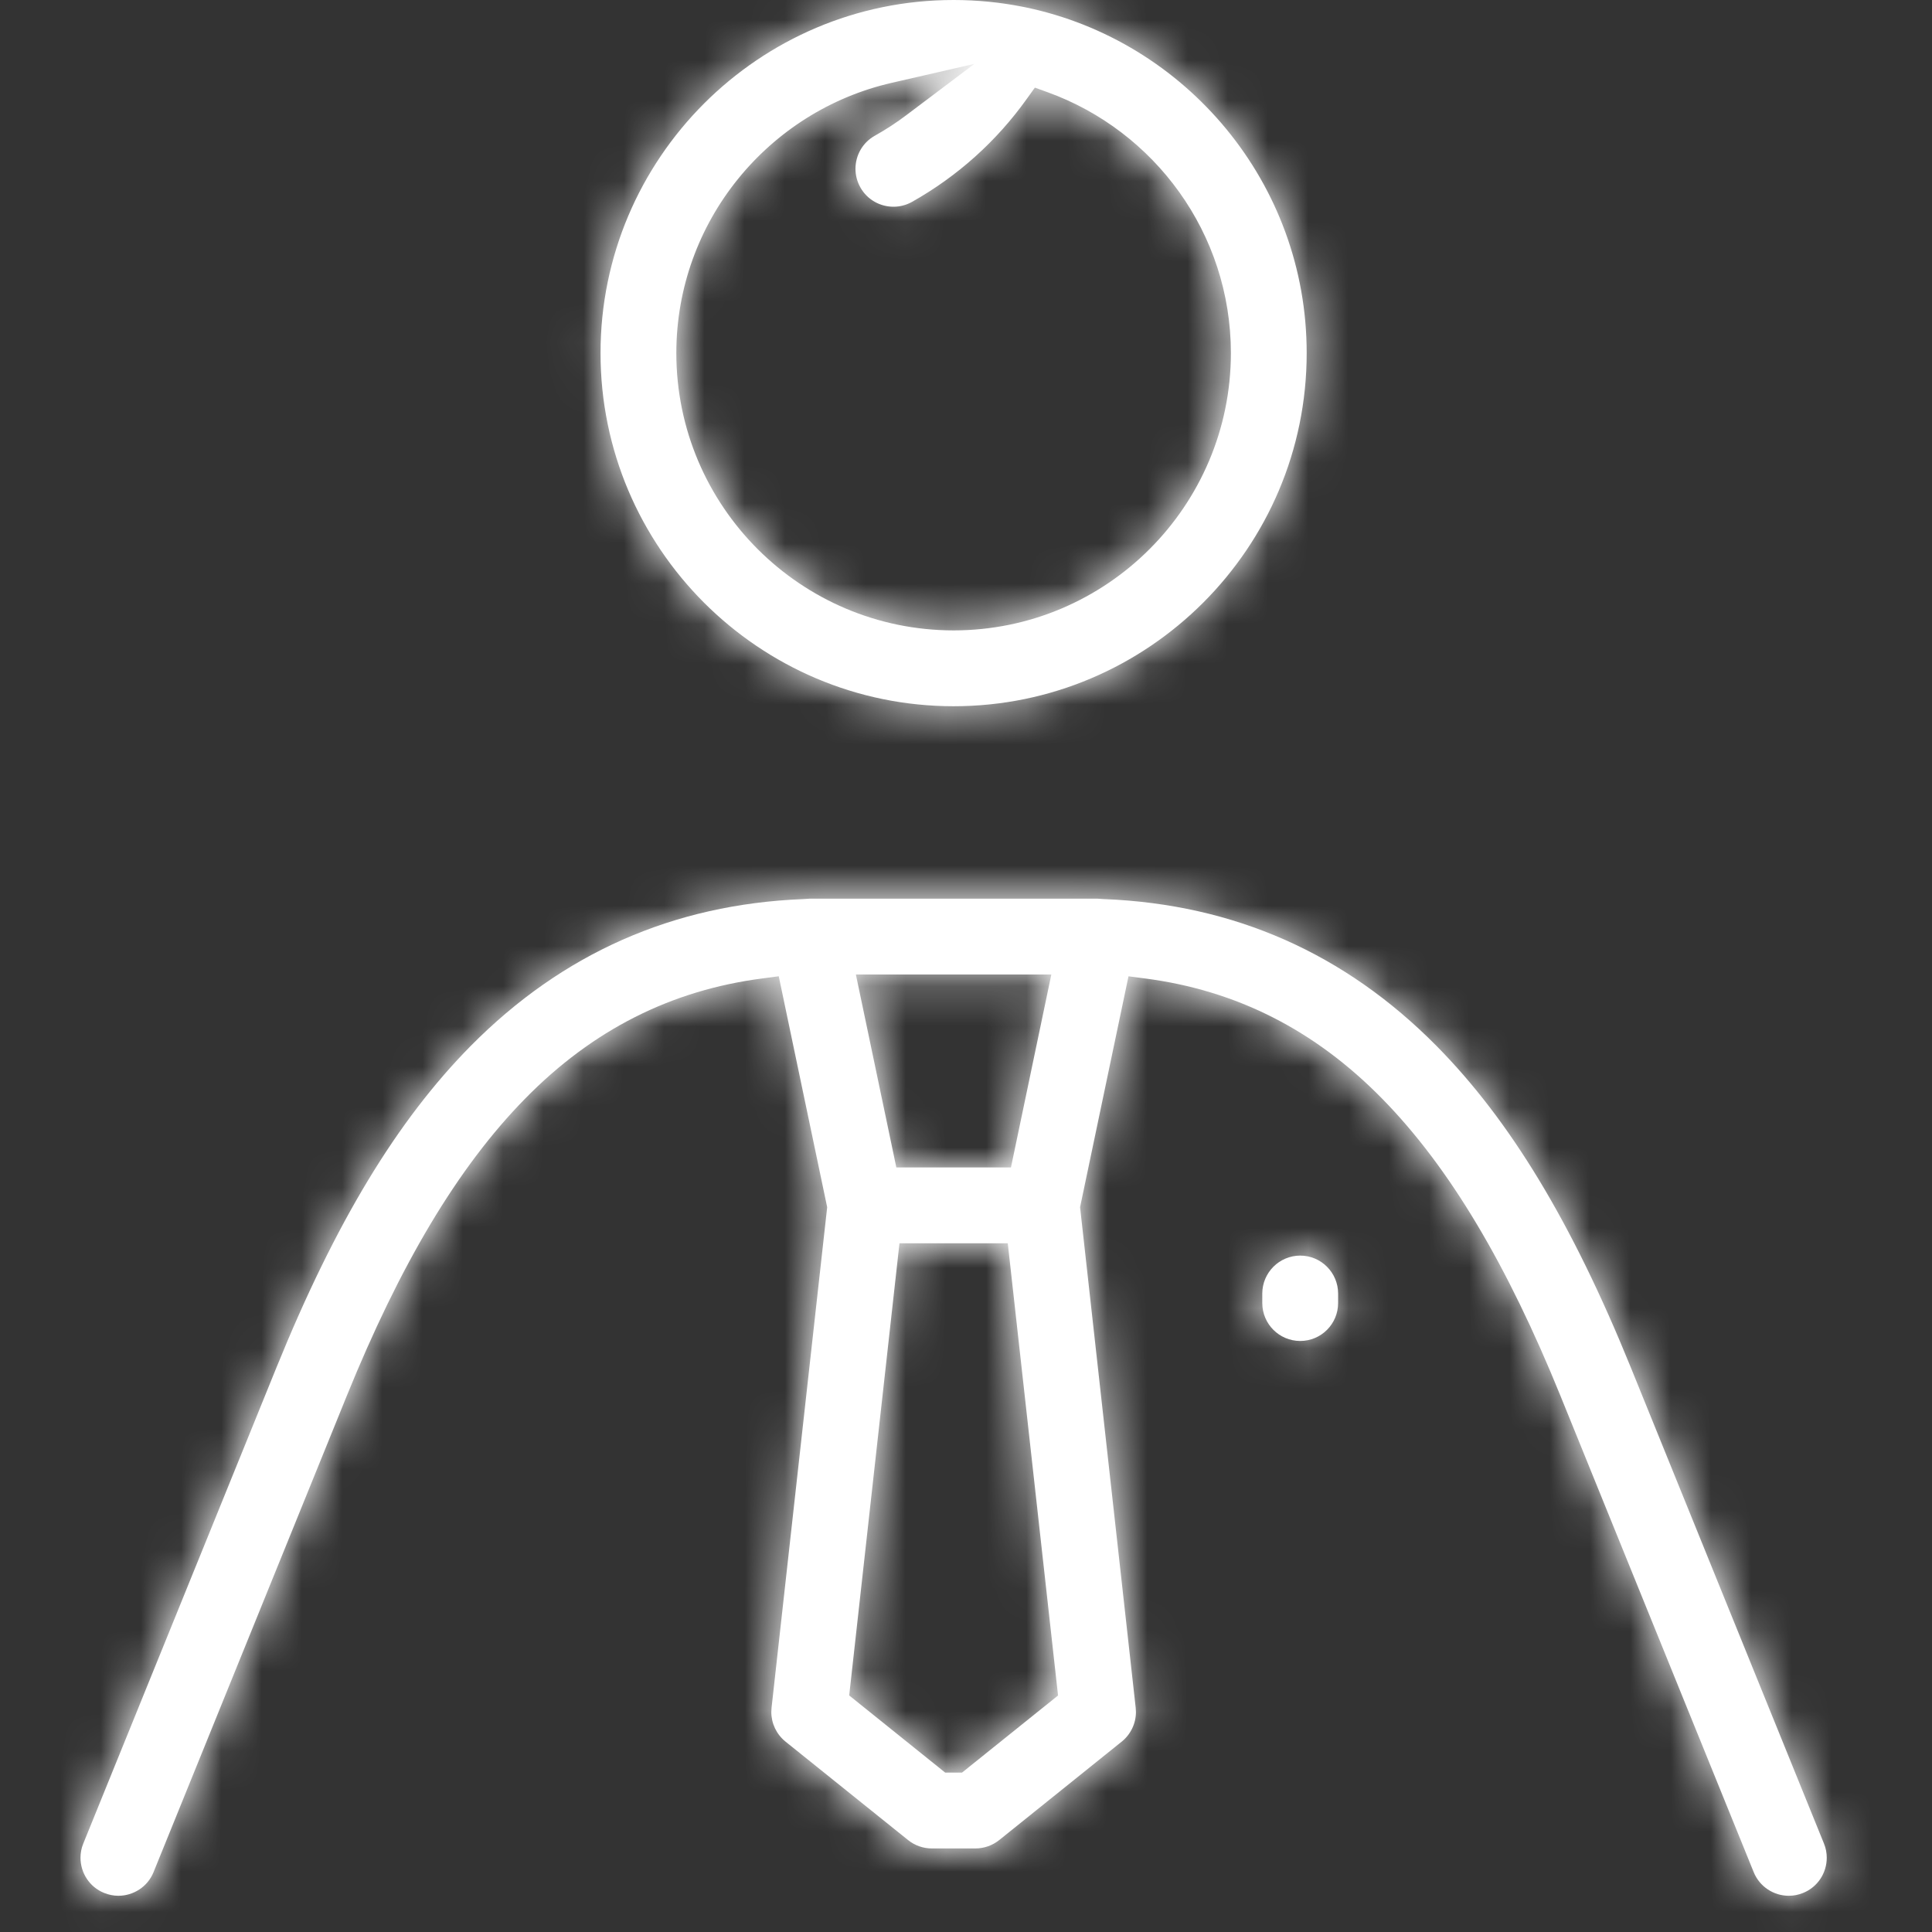 <?xml version="1.0" encoding="UTF-8"?>
<svg width="48px" height="48px" viewBox="0 0 48 48" version="1.1" xmlns="http://www.w3.org/2000/svg" xmlns:xlink="http://www.w3.org/1999/xlink">
    <rect x="0" y="0" width="48" height="48" fill="#333333" stroke="none"/>
    <!-- Generator: Sketch 63.1 (92452) - https://sketch.com -->
    <title>Component/Icons/48/Professionnel</title>
    <desc>Created with Sketch.</desc>
    <defs>
        <path d="M27.265,22.327 L27.43,22.338 L27.442,22.338 C30.665,22.47 33.412,23.684 35.69,25.986 C37.511,27.829 39.049,30.357 40.518,33.977 L40.518,33.977 L45.316,45.803 C45.364,45.919 45.385,46.038 45.385,46.157 C45.385,46.528 45.164,46.882 44.797,47.03 C44.679,47.078 44.561,47.1 44.443,47.1 C44.071,47.1 43.718,46.878 43.57,46.512 L43.57,46.512 L38.772,34.686 C37.456,31.444 36.023,29.01 34.338,27.295 C32.655,25.58 30.704,24.602 28.45,24.31 L28.45,24.31 L28.037,24.256 L26.834,29.992 L28.216,42.43 L28.222,42.534 C28.222,42.816 28.094,43.088 27.87,43.269 L27.87,43.269 L24.824,45.717 C24.655,45.851 24.448,45.924 24.233,45.924 L24.233,45.924 L23.152,45.924 C22.937,45.924 22.729,45.851 22.562,45.717 L22.562,45.717 L19.515,43.269 C19.291,43.088 19.163,42.817 19.163,42.534 L19.163,42.534 L19.169,42.436 L19.169,42.43 L20.551,29.993 L19.348,24.255 L18.935,24.31 C16.681,24.602 14.73,25.58 13.047,27.295 C11.362,29.01 9.929,31.444 8.613,34.686 L8.613,34.686 L3.815,46.512 C3.668,46.878 3.314,47.099 2.942,47.1 C2.825,47.1 2.705,47.077 2.588,47.03 C2.221,46.882 2,46.528 2,46.156 C2,46.038 2.021,45.92 2.068,45.806 L2.068,45.806 L2.069,45.803 L6.868,33.977 C8.337,30.357 9.875,27.829 11.695,25.986 C13.974,23.684 16.721,22.47 19.943,22.338 L19.943,22.338 L19.963,22.337 L20.118,22.327 L27.265,22.327 Z M25.038,30.889 L22.347,30.889 L21.098,42.123 L23.483,44.04 L23.901,44.04 L26.287,42.124 L25.038,30.889 Z M32.304,31.195 C32.823,31.196 33.244,31.617 33.245,32.138 L33.245,32.138 L33.245,32.374 C33.244,32.895 32.824,33.315 32.304,33.316 C31.783,33.315 31.362,32.895 31.361,32.374 L31.361,32.374 L31.361,32.138 C31.362,31.618 31.783,31.196 32.304,31.195 Z M26.12,24.211 L21.264,24.211 L22.269,29.005 L25.117,29.005 L26.12,24.211 Z M23.692,-5.32907052e-15 C24.274,-5.32907052e-15 24.842,0.057 25.392,0.165 L25.392,0.165 L25.487,0.184 C29.463,1.014 32.466,4.551 32.464,8.772 C32.464,11.192 31.482,13.383 29.892,14.974 C28.302,16.562 26.112,17.546 23.692,17.546 C21.273,17.546 19.083,16.562 17.492,14.974 C15.903,13.383 14.92,11.192 14.92,8.772 C14.92,6.353 15.903,4.163 17.492,2.572 C19.083,0.983 21.273,-5.32907052e-15 23.692,-5.32907052e-15 Z M24.21,1.586 L22.154,2.058 C19.092,2.759 16.805,5.502 16.803,8.772 C16.804,12.572 19.893,15.661 23.692,15.662 C27.493,15.661 30.58,12.572 30.581,8.772 C30.58,5.794 28.683,3.253 26.032,2.293 L26.032,2.293 L25.711,2.177 L25.512,2.454 C24.762,3.505 23.791,4.379 22.658,5.016 C22.511,5.098 22.354,5.136 22.198,5.136 C21.867,5.136 21.547,4.963 21.375,4.655 C21.293,4.508 21.254,4.35 21.254,4.195 C21.254,3.864 21.426,3.545 21.735,3.372 C22.011,3.218 22.276,3.044 22.526,2.855 L22.526,2.855 L24.21,1.586 Z" id="path-1"></path>
    </defs>
    <g id="Component/Icons/48/Professionnel" stroke="none" stroke-width="1" fill="none" fill-rule="evenodd">
        <mask id="mask-2" fill="white">
            <use xlink:href="#path-1"></use>
        </mask>
        <use id="Combined-Shape" fill="#ffffff" xlink:href="#path-1"></use>
        <g id="Component/Colors/fills/Dark-Grey" mask="url(#mask-2)" fill="#ffffff">
            <g transform="translate(0, -0.001)" id="Rectangle">
                <rect x="0" y="0" width="48" height="48"></rect>
            </g>
        </g>
    </g>
</svg>